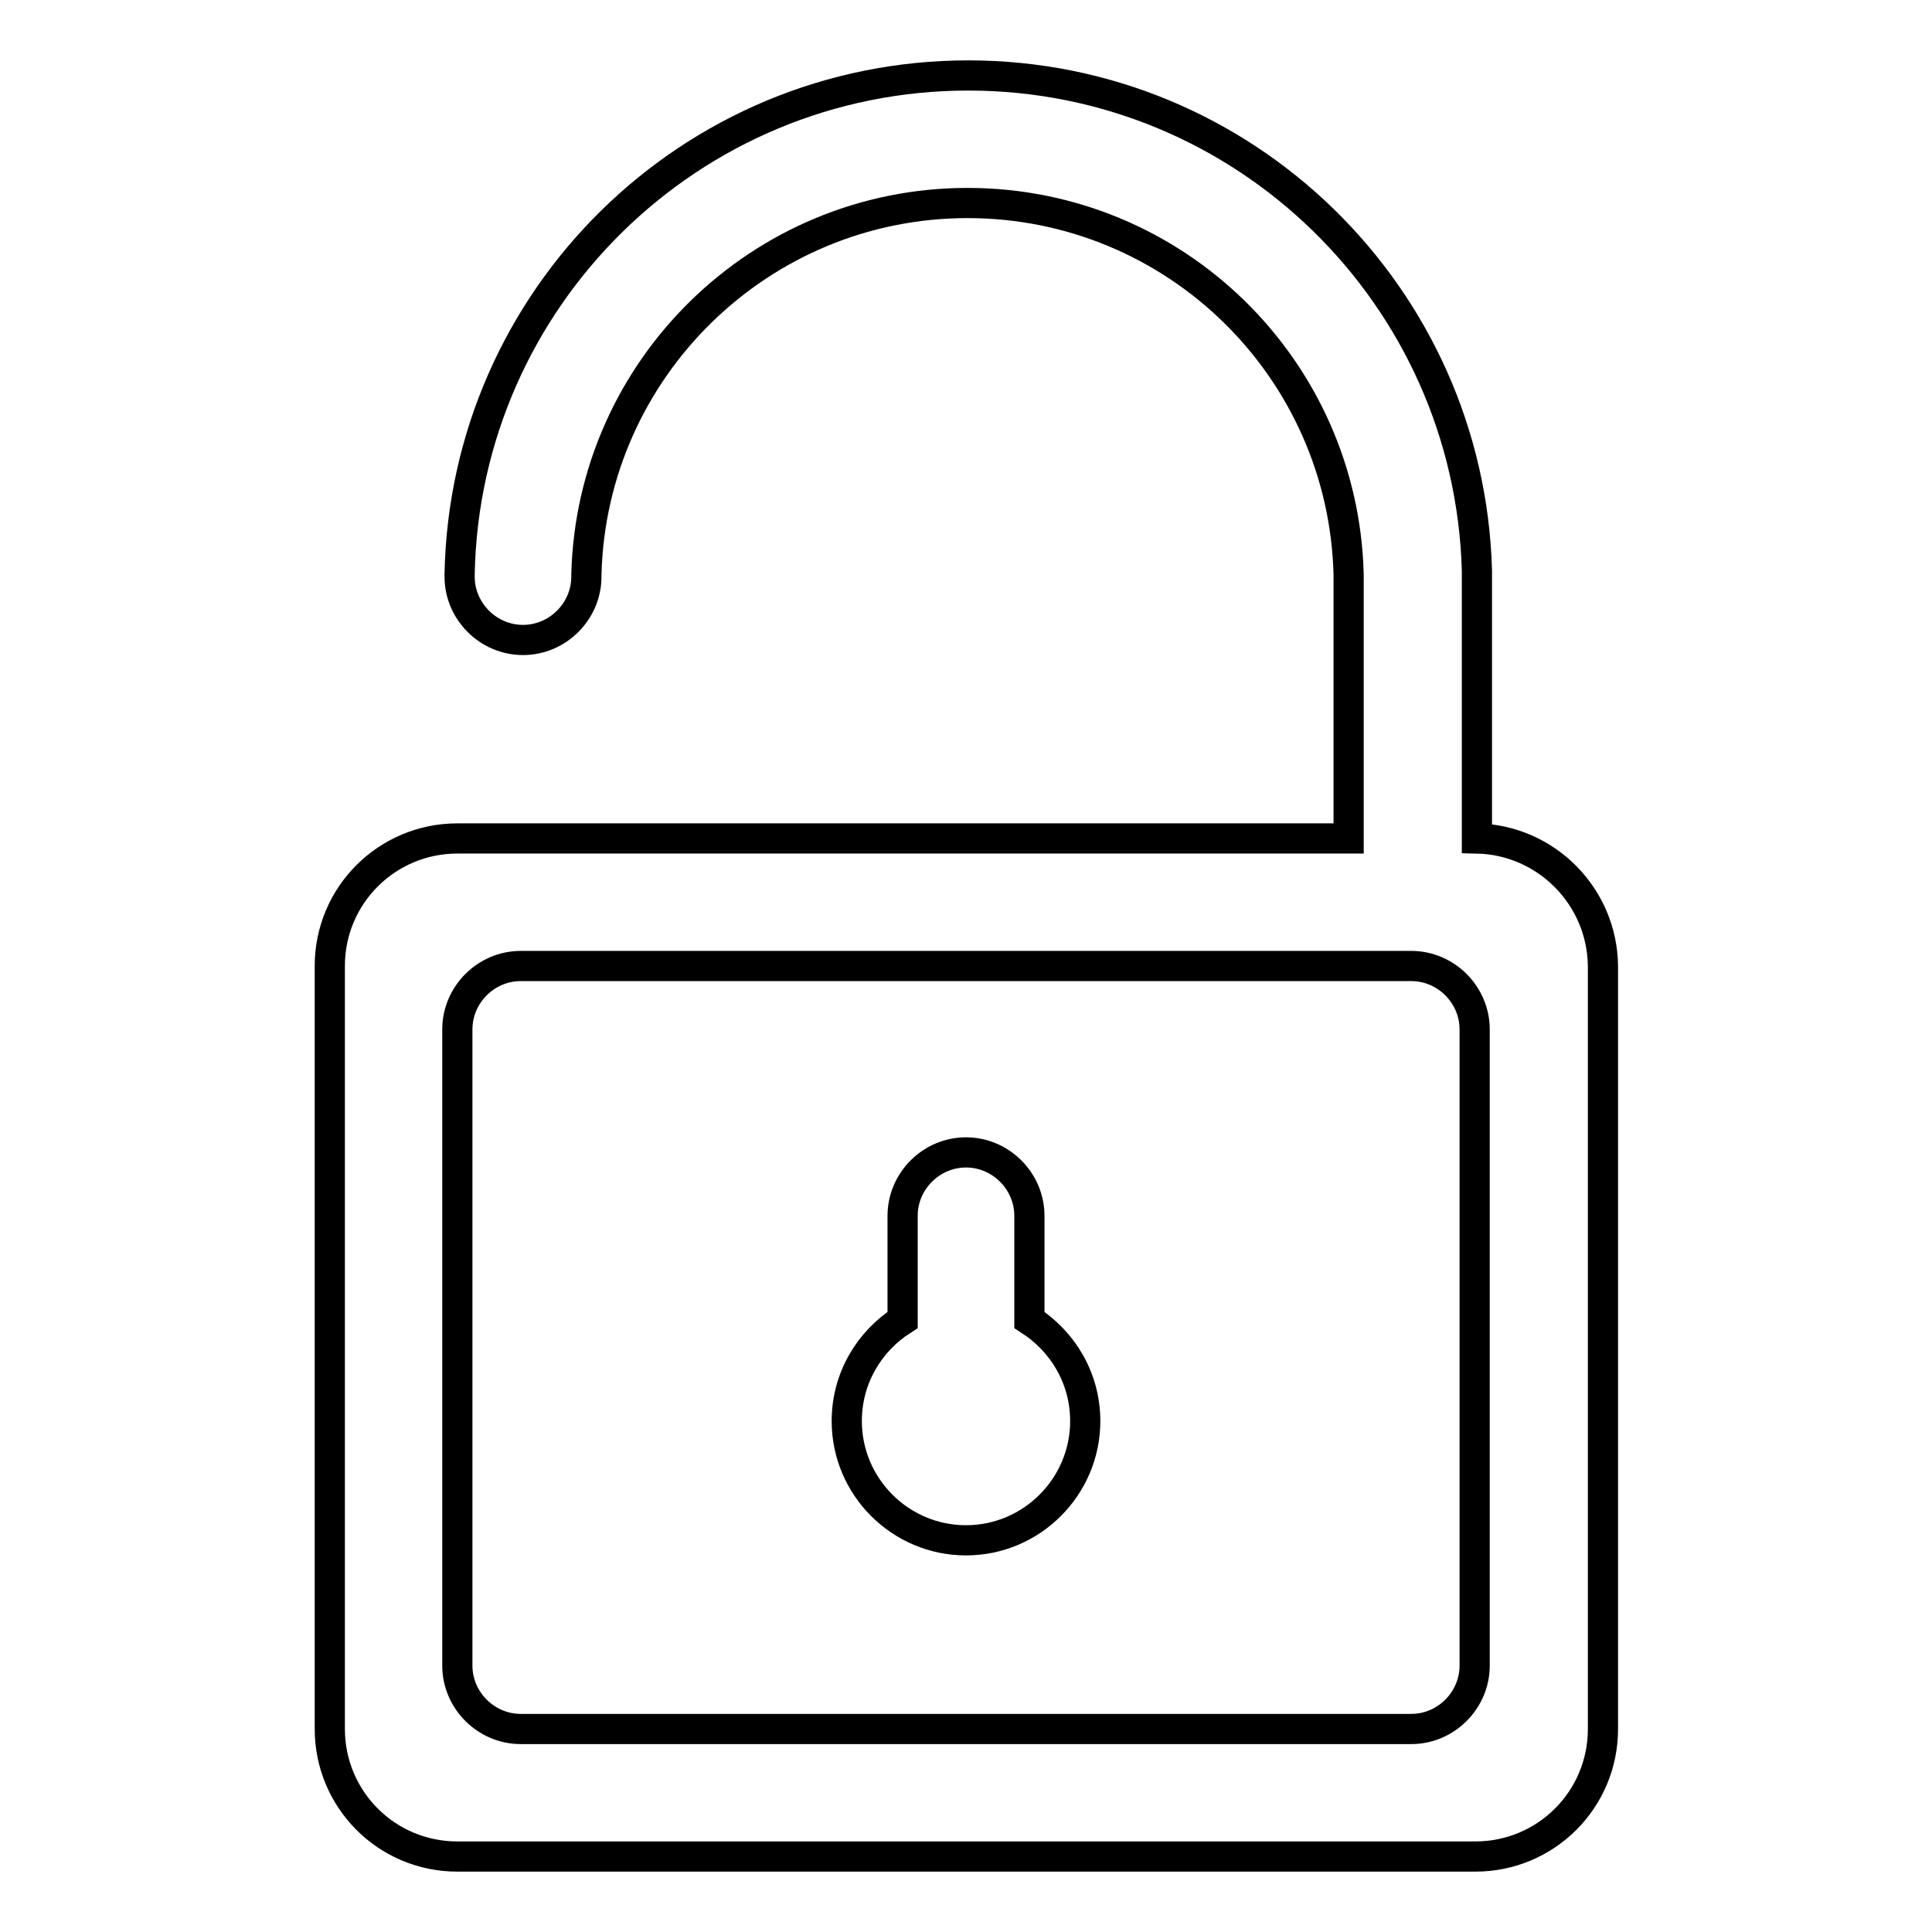 <?xml version="1.0" encoding="utf-8"?>
<!-- Svg Vector Icons : http://www.onlinewebfonts.com/icon -->
<!DOCTYPE svg PUBLIC "-//W3C//DTD SVG 1.1//EN" "http://www.w3.org/Graphics/SVG/1.1/DTD/svg11.dtd">
<svg version="1.1" xmlns="http://www.w3.org/2000/svg" xmlns:xlink="http://www.w3.org/1999/xlink" x="0px" y="0px" viewBox="0 0 256 256" enable-background="new 0 0 256 256" xml:space="preserve">
<g><g><path stroke-width="4" fill-opacity="0" stroke="#000000"  d="M195.7,111.1V75.6h0c-1-36.4-30.8-65.6-67.4-65.6c-36.8,0-66.7,29.5-67.4,66.1l0,0c0,0.1,0,0.2,0,0.3c0,4.6,3.8,8.4,8.4,8.4s8.4-3.8,8.4-8.4c0-0.1,0-0.2,0-0.3l0,0c0.7-27.3,23.1-49.2,50.5-49.2c27.5,0,49.8,21.9,50.5,49.2h0v35H60.6c-9.3,0-16.9,7.5-16.9,16.9v101.1c0,9.3,7.5,16.9,16.9,16.9h134.9c9.3,0,16.9-7.5,16.9-16.9V128C212.3,118.8,204.9,111.3,195.7,111.1z M195.4,220.7c0,4.6-3.8,8.4-8.4,8.4H69c-4.6,0-8.4-3.8-8.4-8.4v-84.3c0-4.6,3.8-8.4,8.4-8.4h118c4.6,0,8.4,3.8,8.4,8.4V220.7z"/><path stroke-width="4" fill-opacity="0" stroke="#000000"  d="M136.4,174.9v-13.8c0-4.6-3.8-8.4-8.4-8.4s-8.4,3.8-8.4,8.4v13.8c-4.4,2.8-7.4,7.7-7.4,13.4c0,8.7,7.1,15.8,15.8,15.8c8.7,0,15.8-7.1,15.8-15.8C143.8,182.7,140.9,177.8,136.4,174.9z"/></g></g>
</svg>